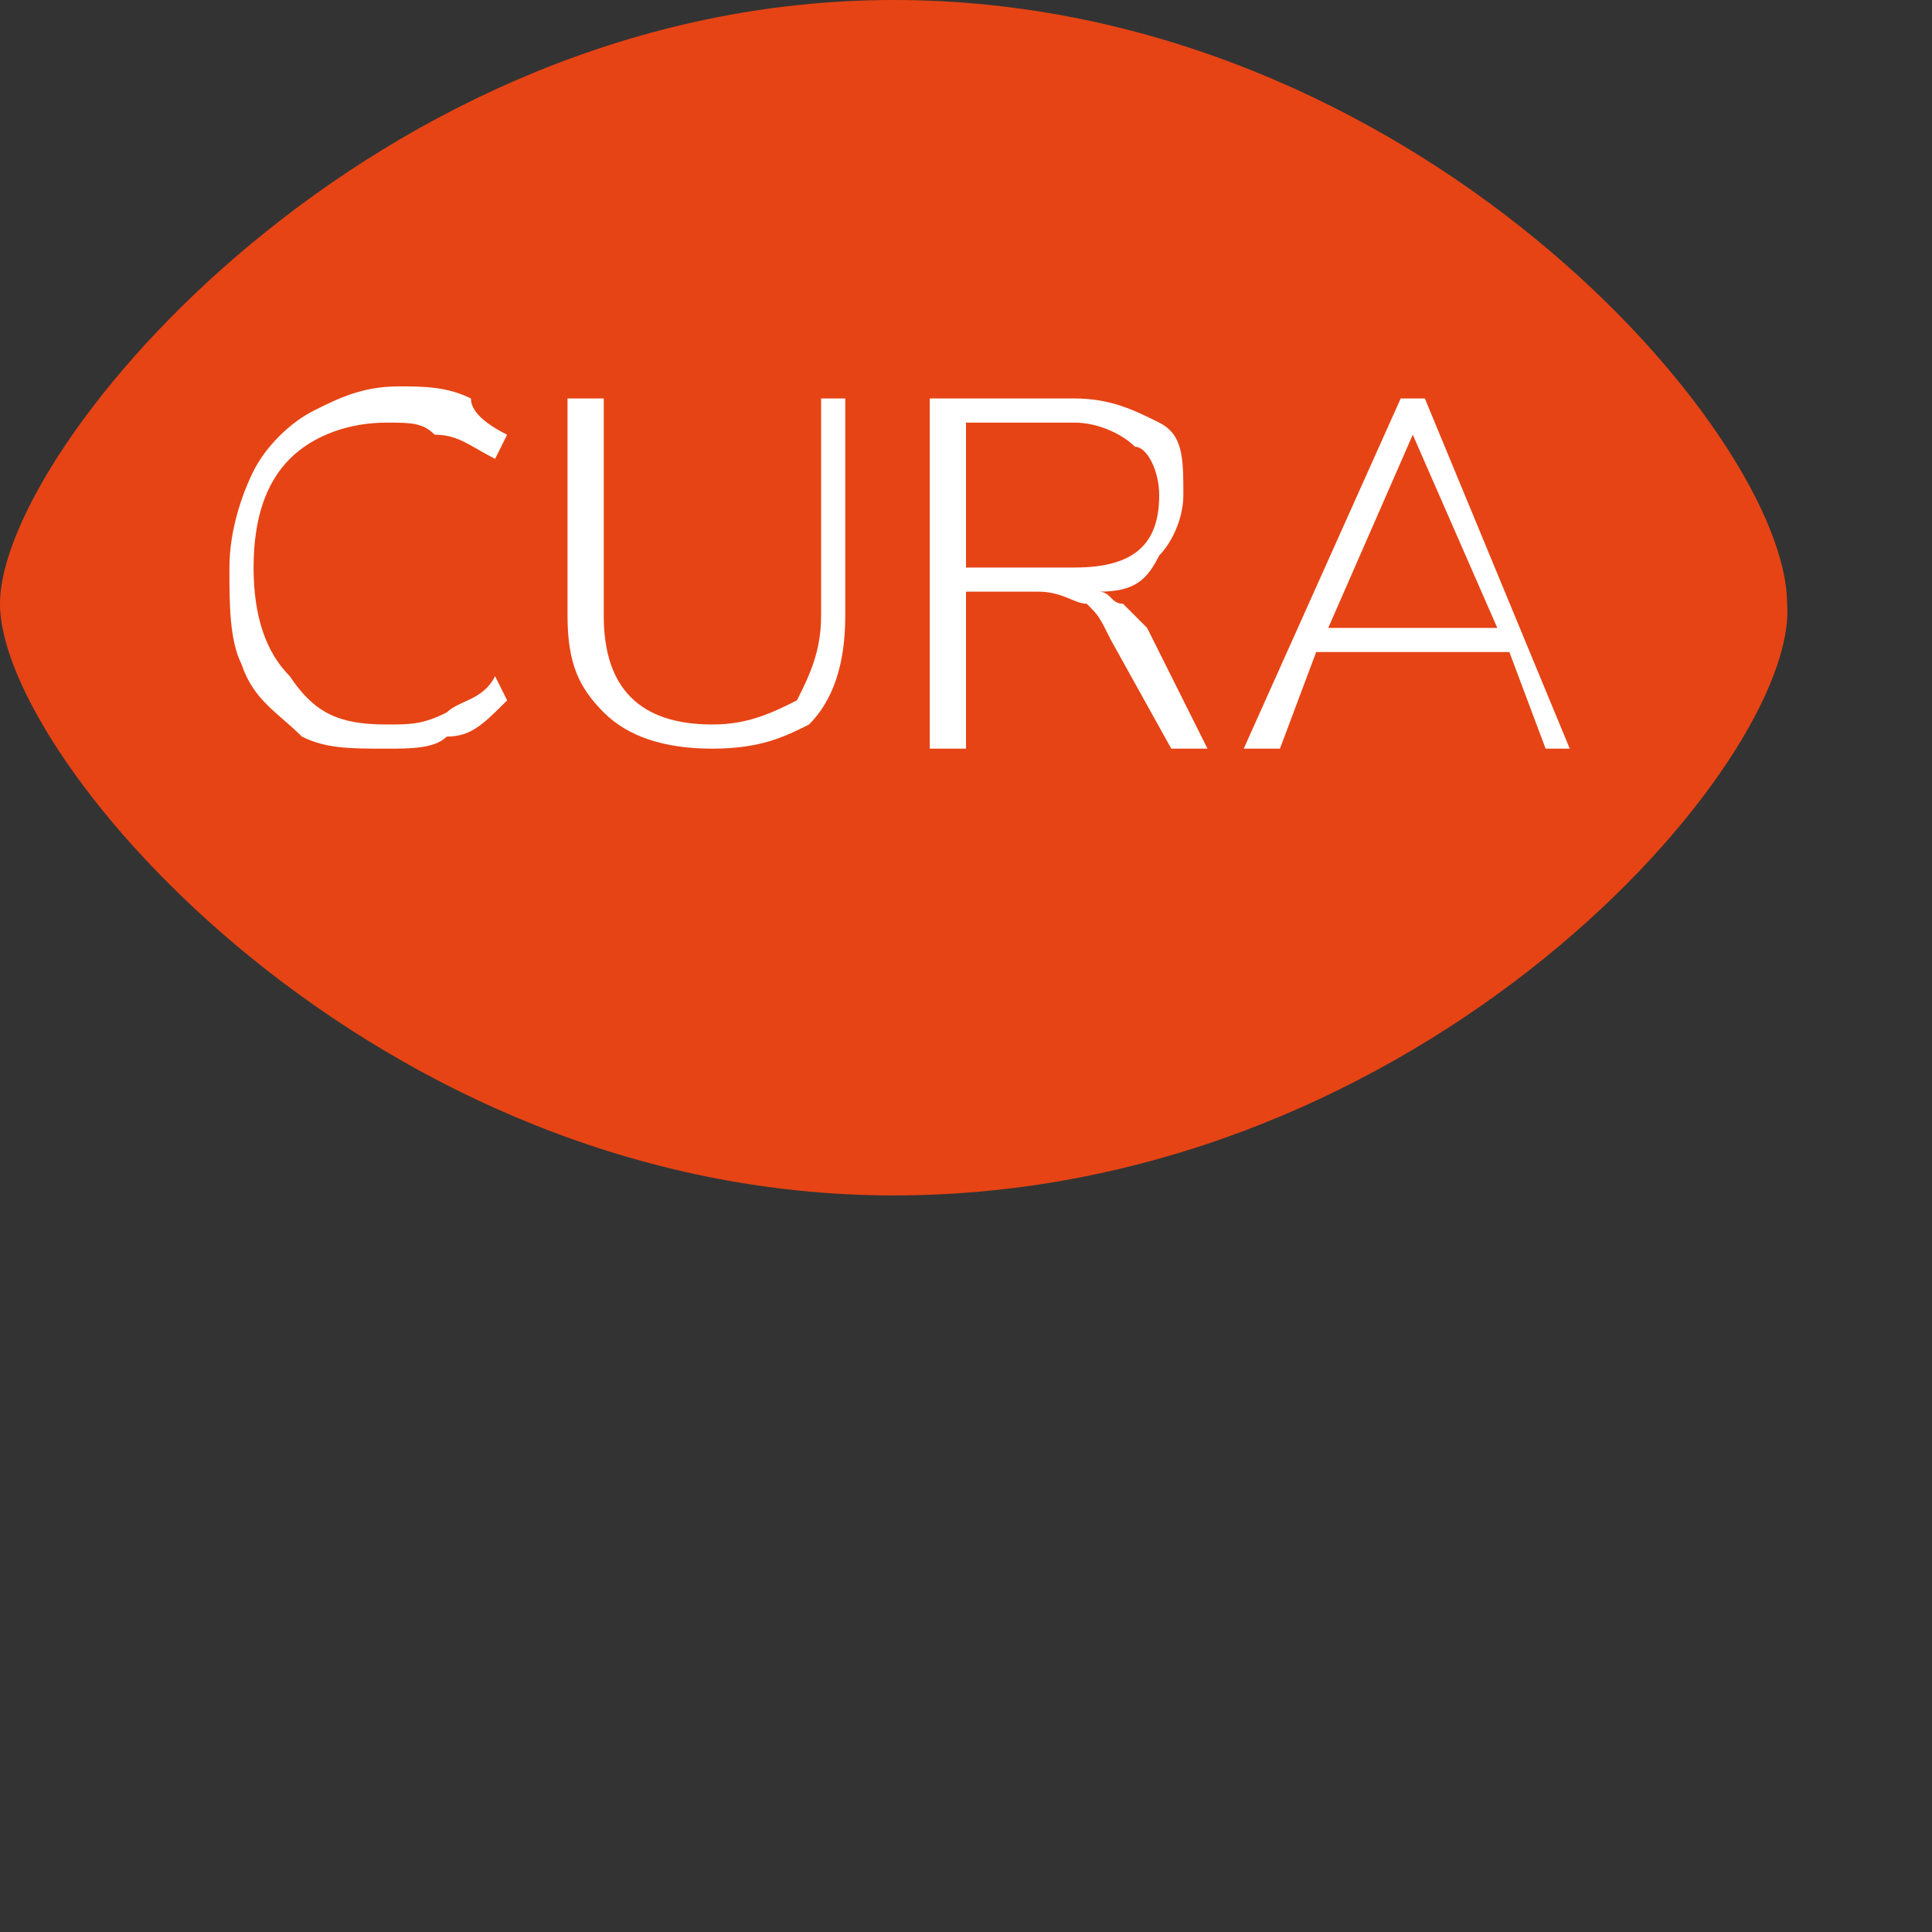 <svg xmlns="http://www.w3.org/2000/svg" xmlns:xlink="http://www.w3.org/1999/xlink" version="1.1" id="Ebene_1" x="0px" y="0px" viewBox="0 0 16 16" xml:space="preserve" enable-background="new 0 0 16 16">
  <rect x="0" y="0" width="16" height="16" fill="#333333" stroke="none"/>
  <style type="text/css">
    
	.st0{fill-rule:evenodd;clip-rule:evenodd;fill:#E64415;}
	.st1{fill:#FFFFFF;}

  </style>
  <g>
    <g>
      <path class="st0" d="M7.4 9.9C3.1 9.9 0 6.3 0 5c0-1.3 3.1-5 7.4-5s7.4 3.6 7.4 5C14.9 6.3 11.8 9.9 7.4 9.9"/>
      <g>
        <path class="st1" d="M2.5 6.1C2.3 5.9 2.1 5.8 2 5.5 1.9 5.3 1.9 5 1.9 4.7c0-0.3 0.1-0.6 0.2-0.8 0.1-0.2 0.3-0.4 0.5-0.5 0.2-0.1 0.4-0.2 0.7-0.2 0.2 0 0.4 0 0.6 0.1C3.9 3.4 4 3.5 4.2 3.6L4.1 3.8C3.9 3.7 3.8 3.6 3.6 3.6 3.5 3.5 3.4 3.5 3.2 3.5c-0.3 0-0.6 0.1-0.8 0.3C2.2 4 2.1 4.3 2.1 4.7c0 0.4 0.1 0.7 0.3 0.9C2.6 5.9 2.8 6 3.2 6c0.2 0 0.3 0 0.5-0.1 0.1-0.1 0.3-0.1 0.4-0.3l0.1 0.2C4 6 3.9 6.1 3.7 6.1 3.6 6.2 3.4 6.2 3.2 6.2 2.9 6.2 2.7 6.2 2.5 6.1z"/>
        <path class="st1" d="M5 5.9C4.8 5.7 4.7 5.5 4.7 5.1V3.3H5v1.8C5 5.7 5.3 6 5.9 6c0.3 0 0.5-0.1 0.7-0.2 0.1-0.2 0.2-0.4 0.2-0.7V3.3H7v1.8c0 0.4-0.1 0.7-0.3 0.9C6.5 6.1 6.3 6.2 5.9 6.2 5.5 6.2 5.2 6.1 5 5.9z"/>
        <path class="st1" d="M10 6.2H9.7L9.2 5.3C9.1 5.1 9.1 5.1 9 5 8.9 5 8.8 4.9 8.6 4.9H8v1.3H7.7V3.3h1.2c0.3 0 0.5 0.1 0.7 0.2 0.2 0.1 0.2 0.3 0.2 0.6 0 0.2-0.1 0.4-0.2 0.5C9.5 4.8 9.4 4.9 9.1 4.9 9.2 4.9 9.2 5 9.3 5c0.1 0.1 0.1 0.1 0.2 0.2L10 6.2zM8.9 4.7c0.5 0 0.7-0.2 0.7-0.6 0-0.2-0.1-0.4-0.2-0.4C9.3 3.6 9.1 3.5 8.9 3.5H8v1.2H8.9z"/>
        <path class="st1" d="M12.8 6.2l-0.3-0.8h-1.6l-0.3 0.8h-0.3l1.3-2.9h0.2L13 6.2H12.8zM11 5.2h1.4l-0.7-1.6L11 5.2z"/>
      </g>
    </g>
  </g>
</svg>
